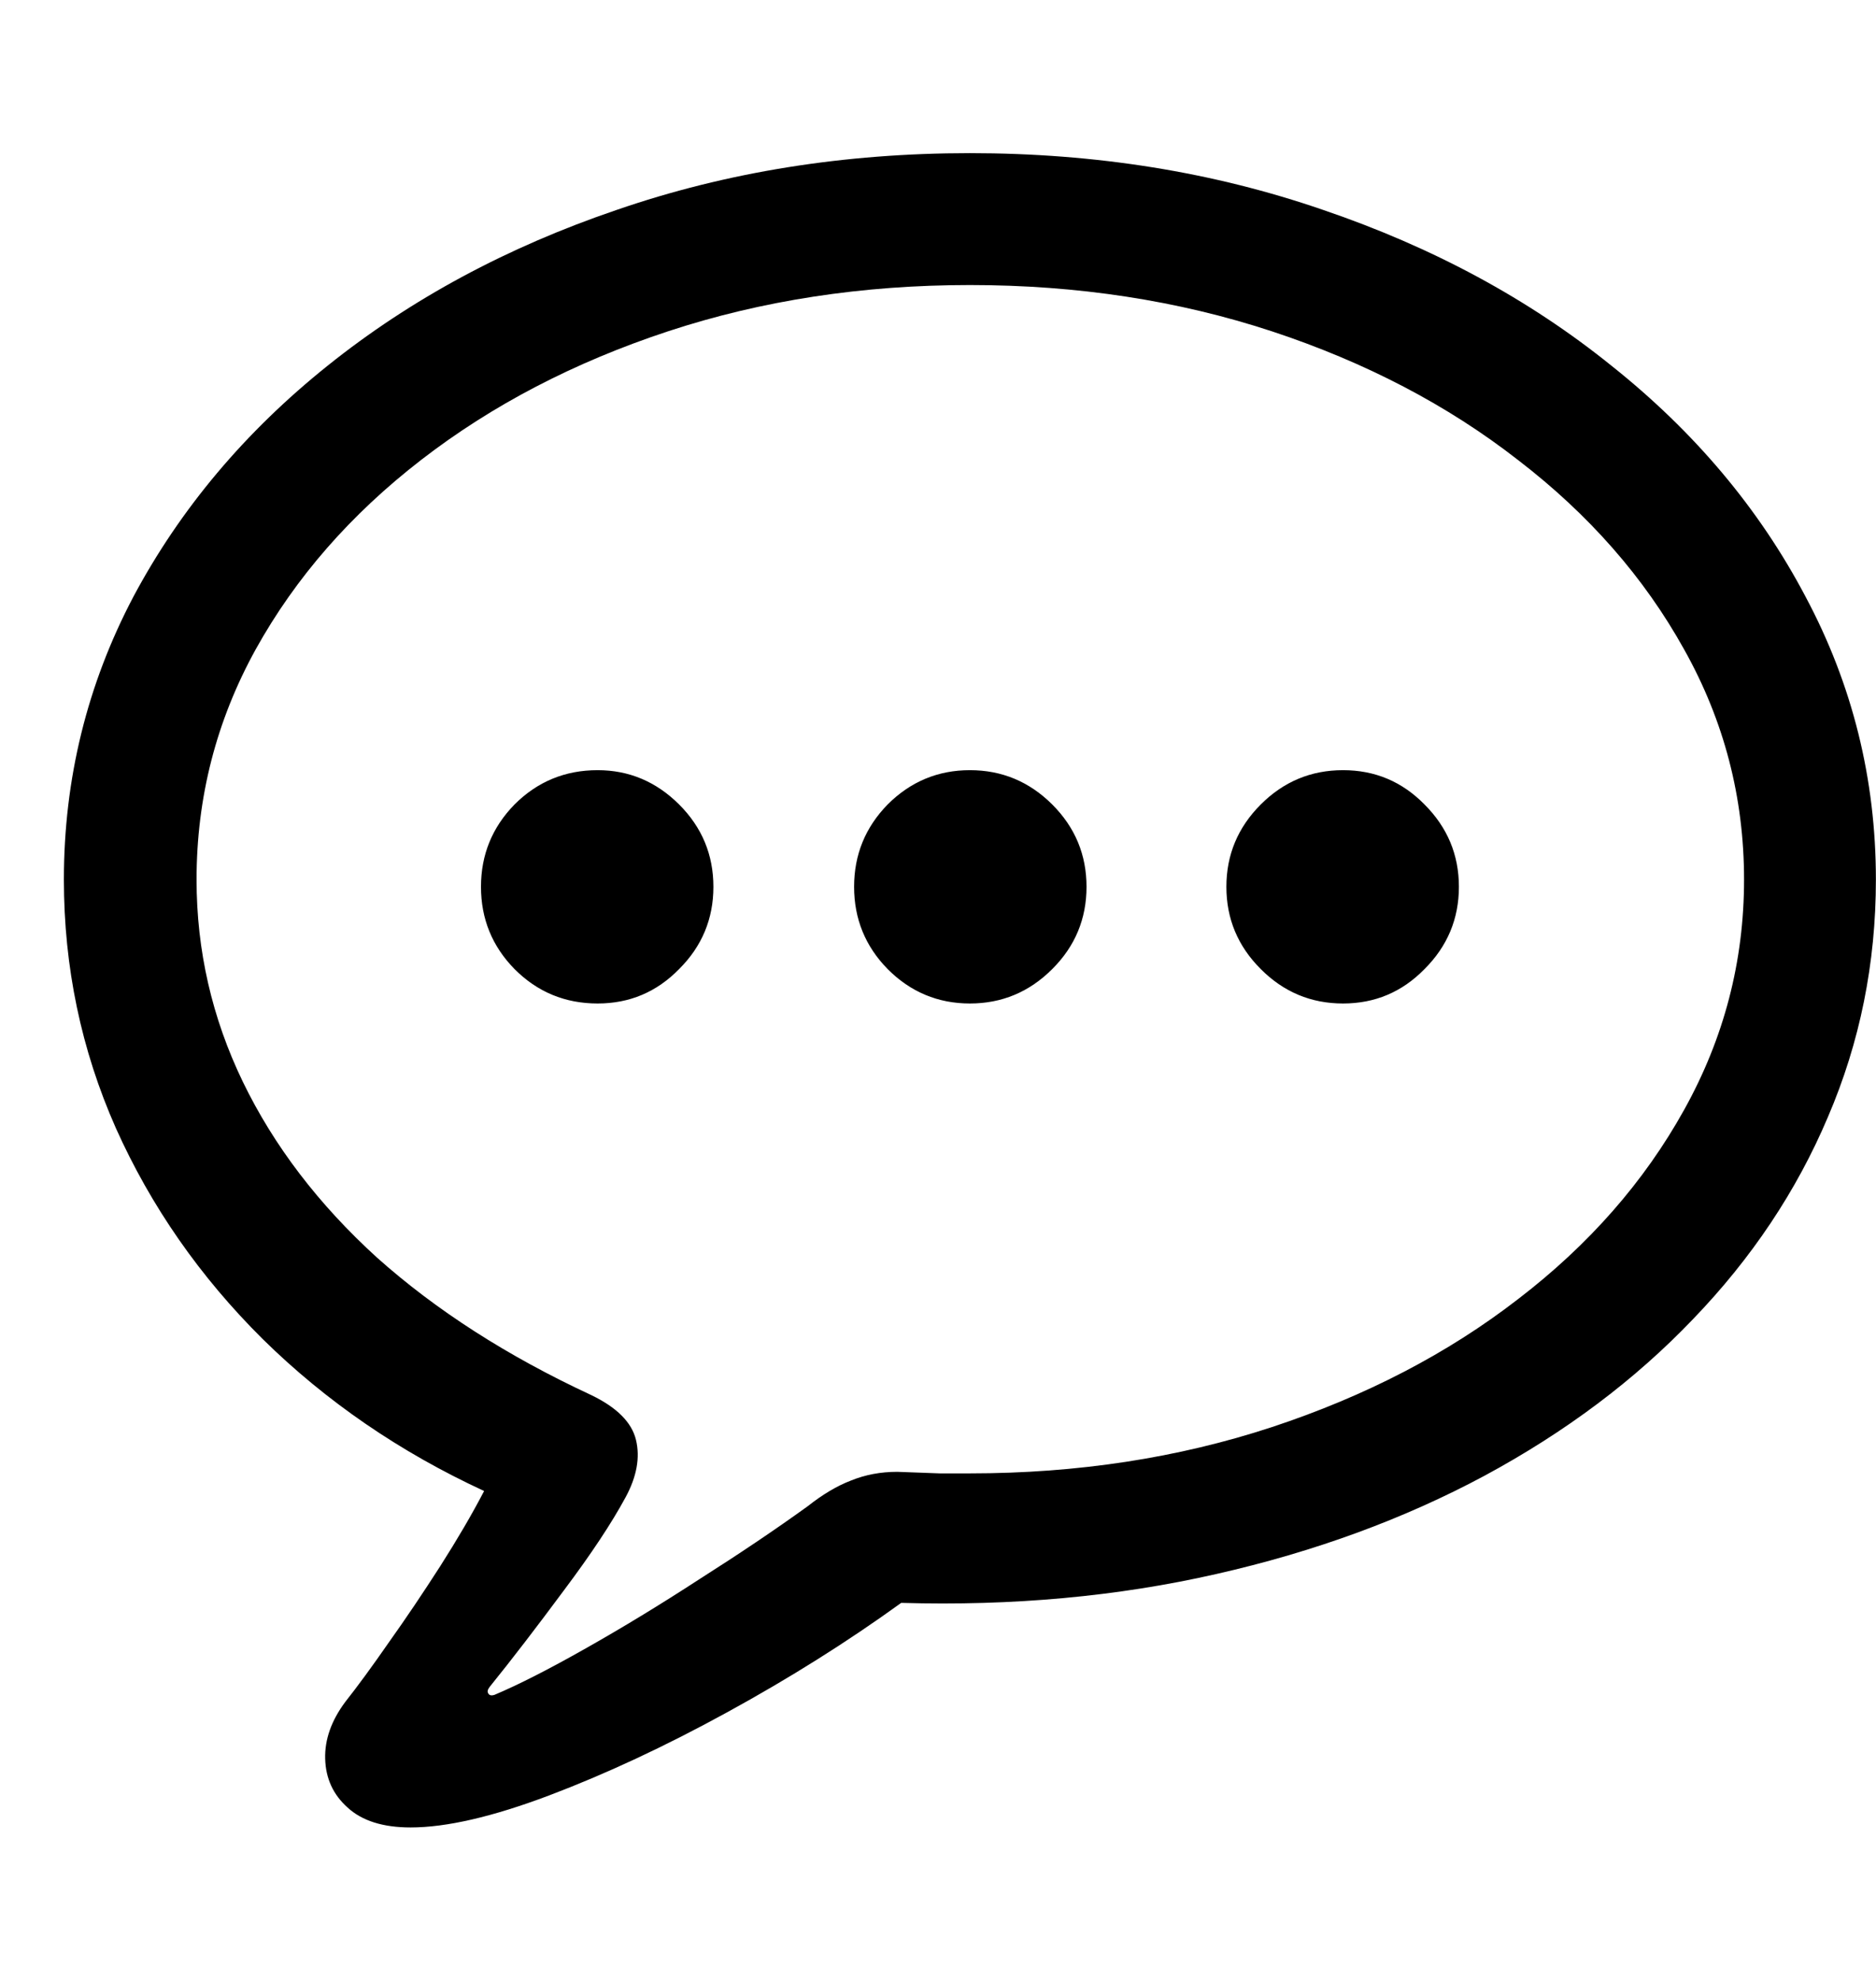 <svg width="18" height="19" viewBox="0 0 18 19" fill="none" xmlns="http://www.w3.org/2000/svg">
<path d="M3.94 17.528C3.674 17.528 3.473 17.464 3.335 17.337C3.197 17.214 3.125 17.058 3.12 16.869C3.115 16.685 3.179 16.504 3.312 16.325C3.429 16.177 3.57 15.985 3.733 15.75C3.897 15.52 4.06 15.277 4.224 15.022C4.387 14.766 4.528 14.526 4.645 14.301C3.838 13.928 3.13 13.443 2.522 12.845C1.919 12.247 1.449 11.572 1.112 10.821C0.779 10.07 0.613 9.275 0.613 8.437C0.613 7.471 0.836 6.566 1.28 5.723C1.73 4.88 2.351 4.142 3.143 3.508C3.94 2.869 4.865 2.371 5.918 2.013C6.971 1.65 8.1 1.469 9.306 1.469C10.512 1.469 11.642 1.65 12.694 2.013C13.747 2.371 14.67 2.869 15.462 3.508C16.259 4.142 16.88 4.88 17.324 5.723C17.774 6.566 17.999 7.471 17.999 8.437C17.999 9.239 17.846 9.998 17.539 10.713C17.238 11.424 16.806 12.07 16.244 12.653C15.687 13.236 15.02 13.736 14.243 14.155C13.471 14.569 12.613 14.884 11.667 15.098C10.722 15.313 9.715 15.405 8.647 15.374C8.131 15.747 7.574 16.097 6.976 16.424C6.378 16.752 5.808 17.017 5.266 17.222C4.725 17.426 4.283 17.528 3.94 17.528ZM4.745 16.256C4.975 16.159 5.266 16.011 5.619 15.811C5.972 15.612 6.337 15.39 6.715 15.144C7.093 14.904 7.438 14.672 7.75 14.447C7.893 14.334 8.031 14.252 8.164 14.201C8.302 14.145 8.45 14.117 8.609 14.117C8.762 14.122 8.897 14.127 9.015 14.132C9.132 14.132 9.229 14.132 9.306 14.132C10.338 14.132 11.304 13.984 12.204 13.688C13.103 13.391 13.89 12.983 14.565 12.461C15.245 11.94 15.776 11.335 16.159 10.645C16.543 9.955 16.734 9.219 16.734 8.437C16.734 7.65 16.543 6.914 16.159 6.229C15.776 5.539 15.245 4.934 14.565 4.412C13.89 3.886 13.103 3.475 12.204 3.178C11.304 2.882 10.338 2.734 9.306 2.734C8.274 2.734 7.308 2.882 6.409 3.178C5.509 3.475 4.72 3.886 4.04 4.412C3.365 4.934 2.836 5.539 2.453 6.229C2.075 6.914 1.886 7.65 1.886 8.437C1.886 9.117 2.034 9.763 2.33 10.376C2.627 10.989 3.056 11.552 3.618 12.063C4.185 12.569 4.87 13.008 5.673 13.381C5.918 13.499 6.061 13.642 6.102 13.81C6.143 13.979 6.11 14.163 6.002 14.362C5.869 14.608 5.673 14.904 5.412 15.252C5.151 15.604 4.914 15.913 4.699 16.179C4.679 16.205 4.674 16.225 4.684 16.241C4.694 16.261 4.714 16.266 4.745 16.256ZM5.734 9.625C5.422 9.625 5.156 9.515 4.937 9.295C4.722 9.076 4.615 8.812 4.615 8.506C4.615 8.199 4.722 7.936 4.937 7.716C5.156 7.497 5.422 7.387 5.734 7.387C6.035 7.387 6.296 7.497 6.516 7.716C6.736 7.936 6.845 8.199 6.845 8.506C6.845 8.812 6.736 9.076 6.516 9.295C6.301 9.515 6.041 9.625 5.734 9.625ZM9.306 9.625C9 9.625 8.736 9.515 8.517 9.295C8.302 9.076 8.195 8.812 8.195 8.506C8.195 8.199 8.302 7.936 8.517 7.716C8.736 7.497 9 7.387 9.306 7.387C9.613 7.387 9.876 7.497 10.096 7.716C10.316 7.936 10.425 8.199 10.425 8.506C10.425 8.812 10.316 9.076 10.096 9.295C9.876 9.515 9.613 9.625 9.306 9.625ZM12.886 9.625C12.579 9.625 12.316 9.515 12.097 9.295C11.877 9.076 11.767 8.812 11.767 8.506C11.767 8.199 11.877 7.936 12.097 7.716C12.316 7.497 12.579 7.387 12.886 7.387C13.193 7.387 13.453 7.497 13.668 7.716C13.888 7.936 13.998 8.199 13.998 8.506C13.998 8.812 13.888 9.076 13.668 9.295C13.453 9.515 13.193 9.625 12.886 9.625Z" fill="black"/>
</svg>
